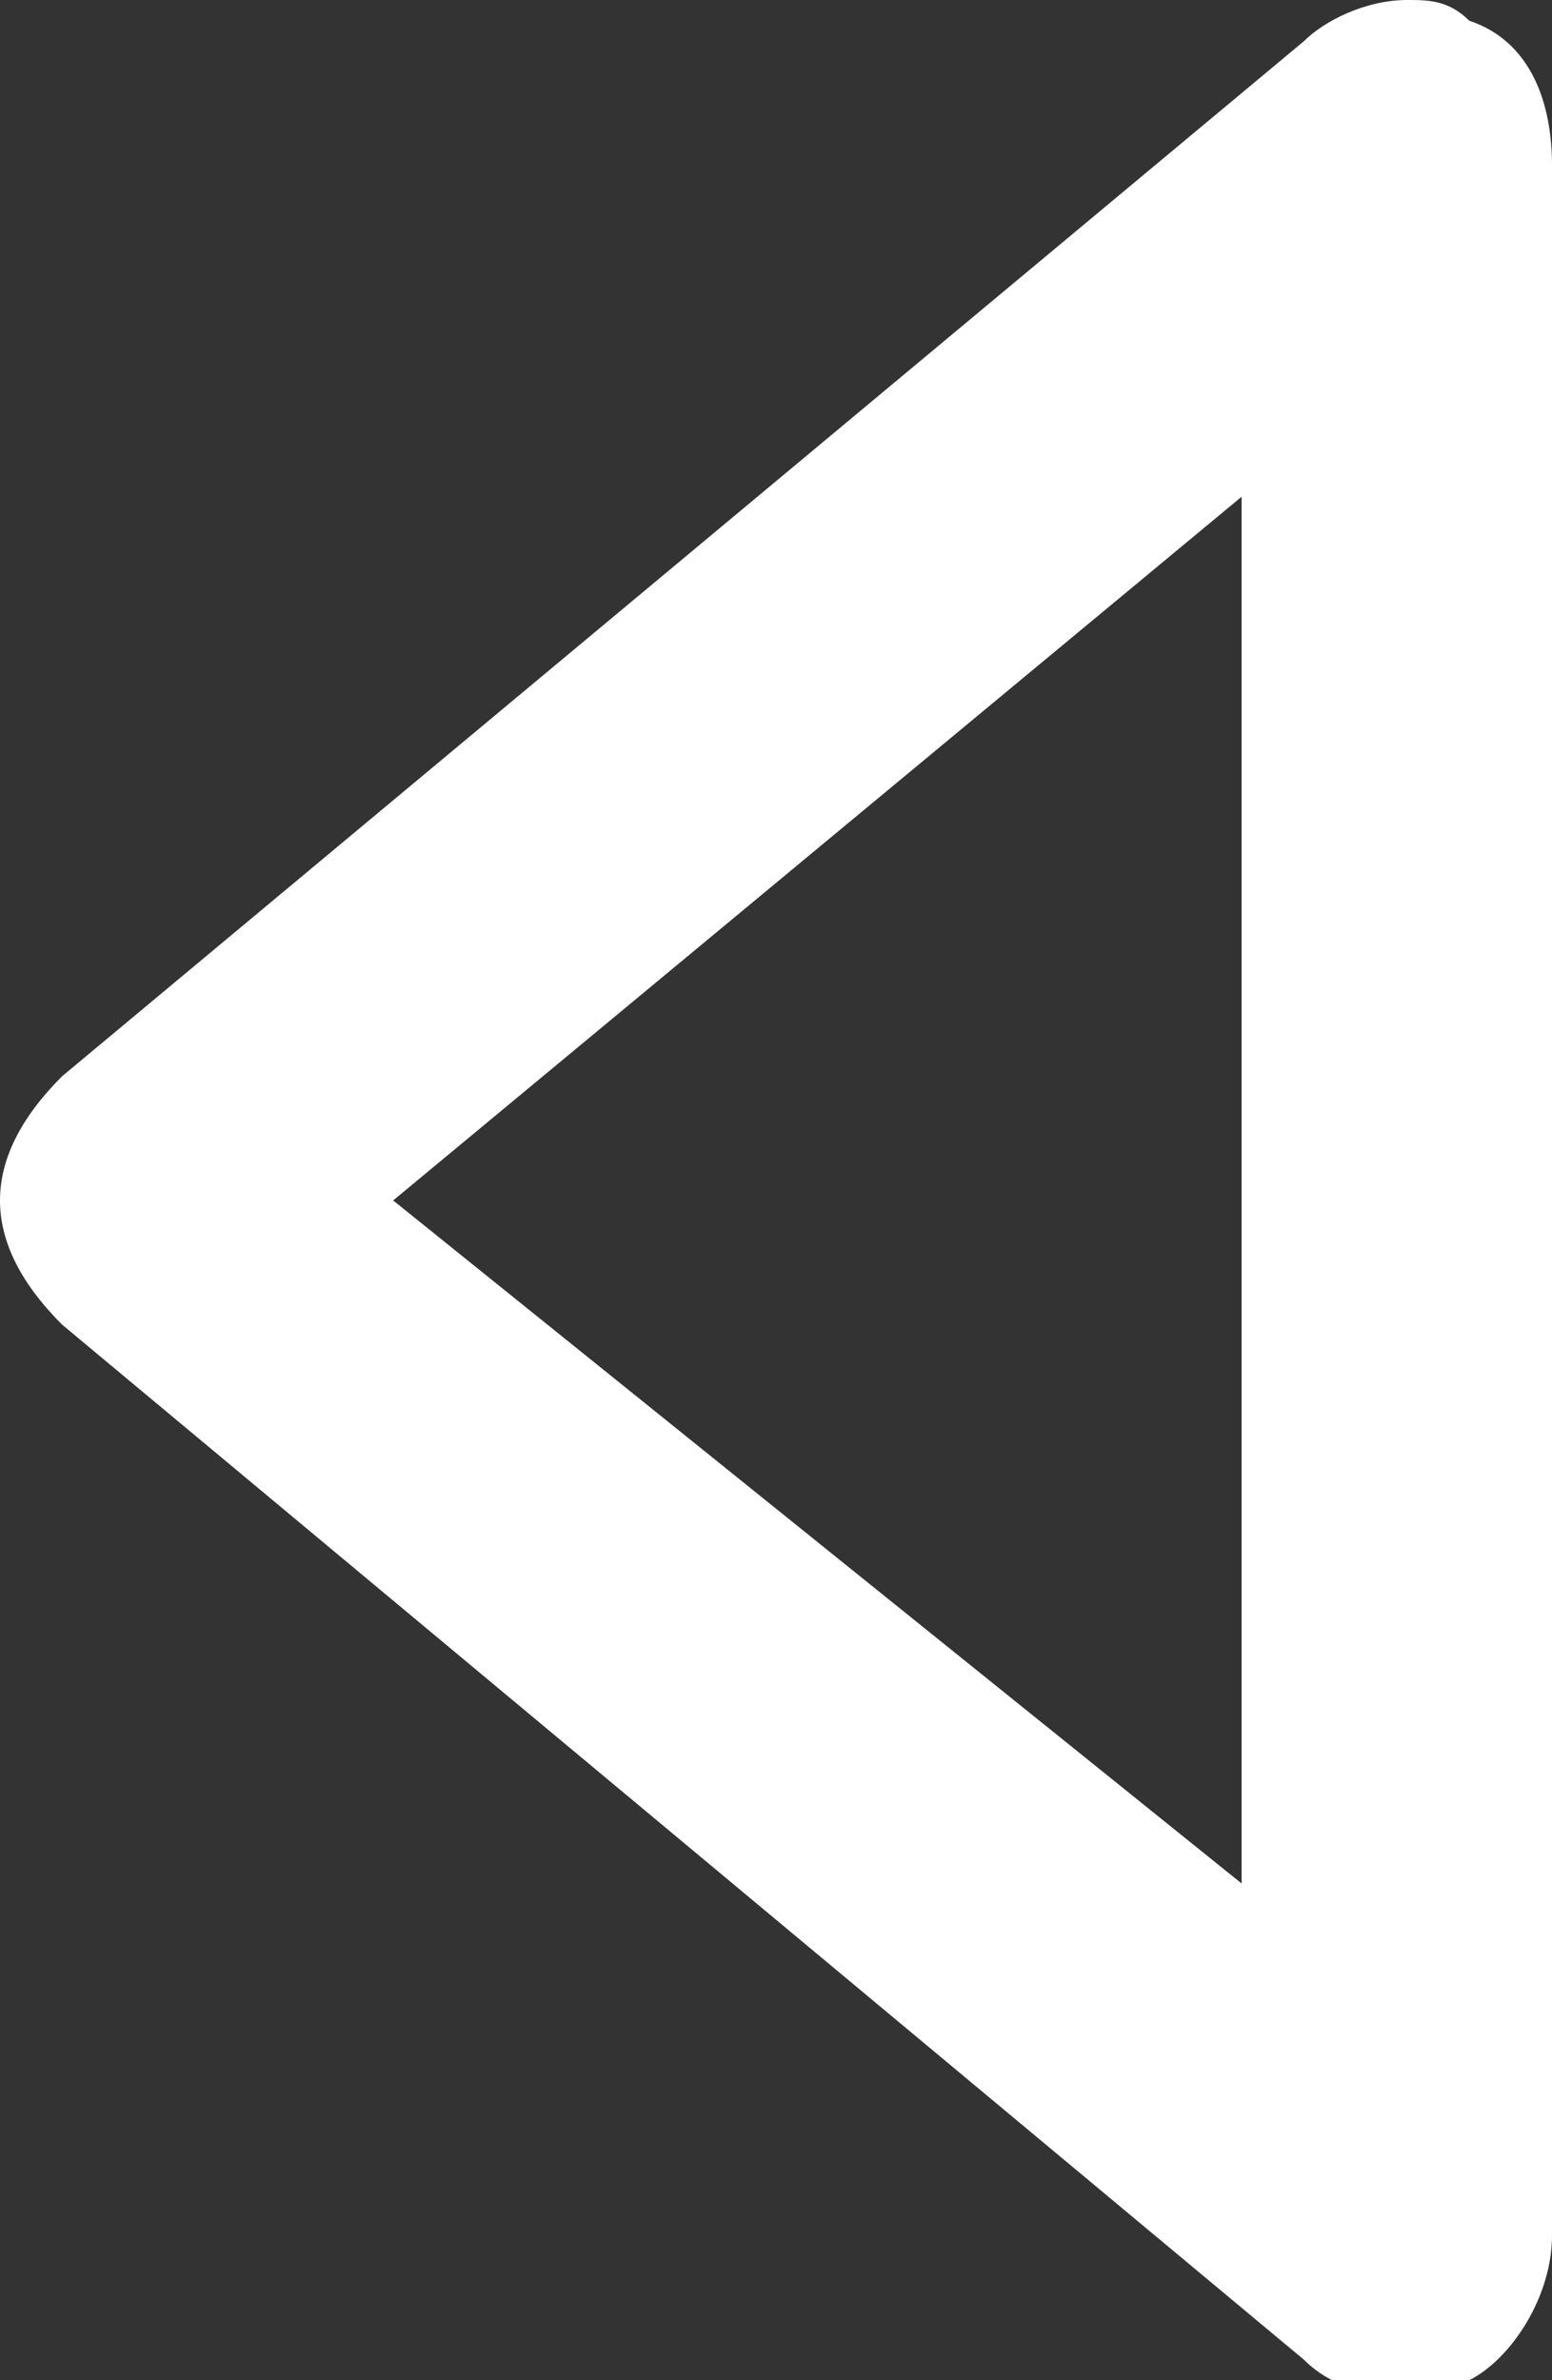 <svg xmlns="http://www.w3.org/2000/svg" viewBox="0 0 7.5 11.5"><rect x="0" y="0" width="7.5" height="11.5" fill="#333333" stroke="none"/><path d="M6.8 0c.1 0 .2 0 .3.1.3.1.4.4.4.7v10c0 .3-.2.6-.4.7-.3.1-.6.1-.8-.1l-6-5C.1 6.2 0 6 0 5.8s.1-.4.3-.6l6-5c.1-.1.3-.2.5-.2zM6 9.1V2.4L1.9 5.8 6 9.1z" fill="#fff"/></svg>